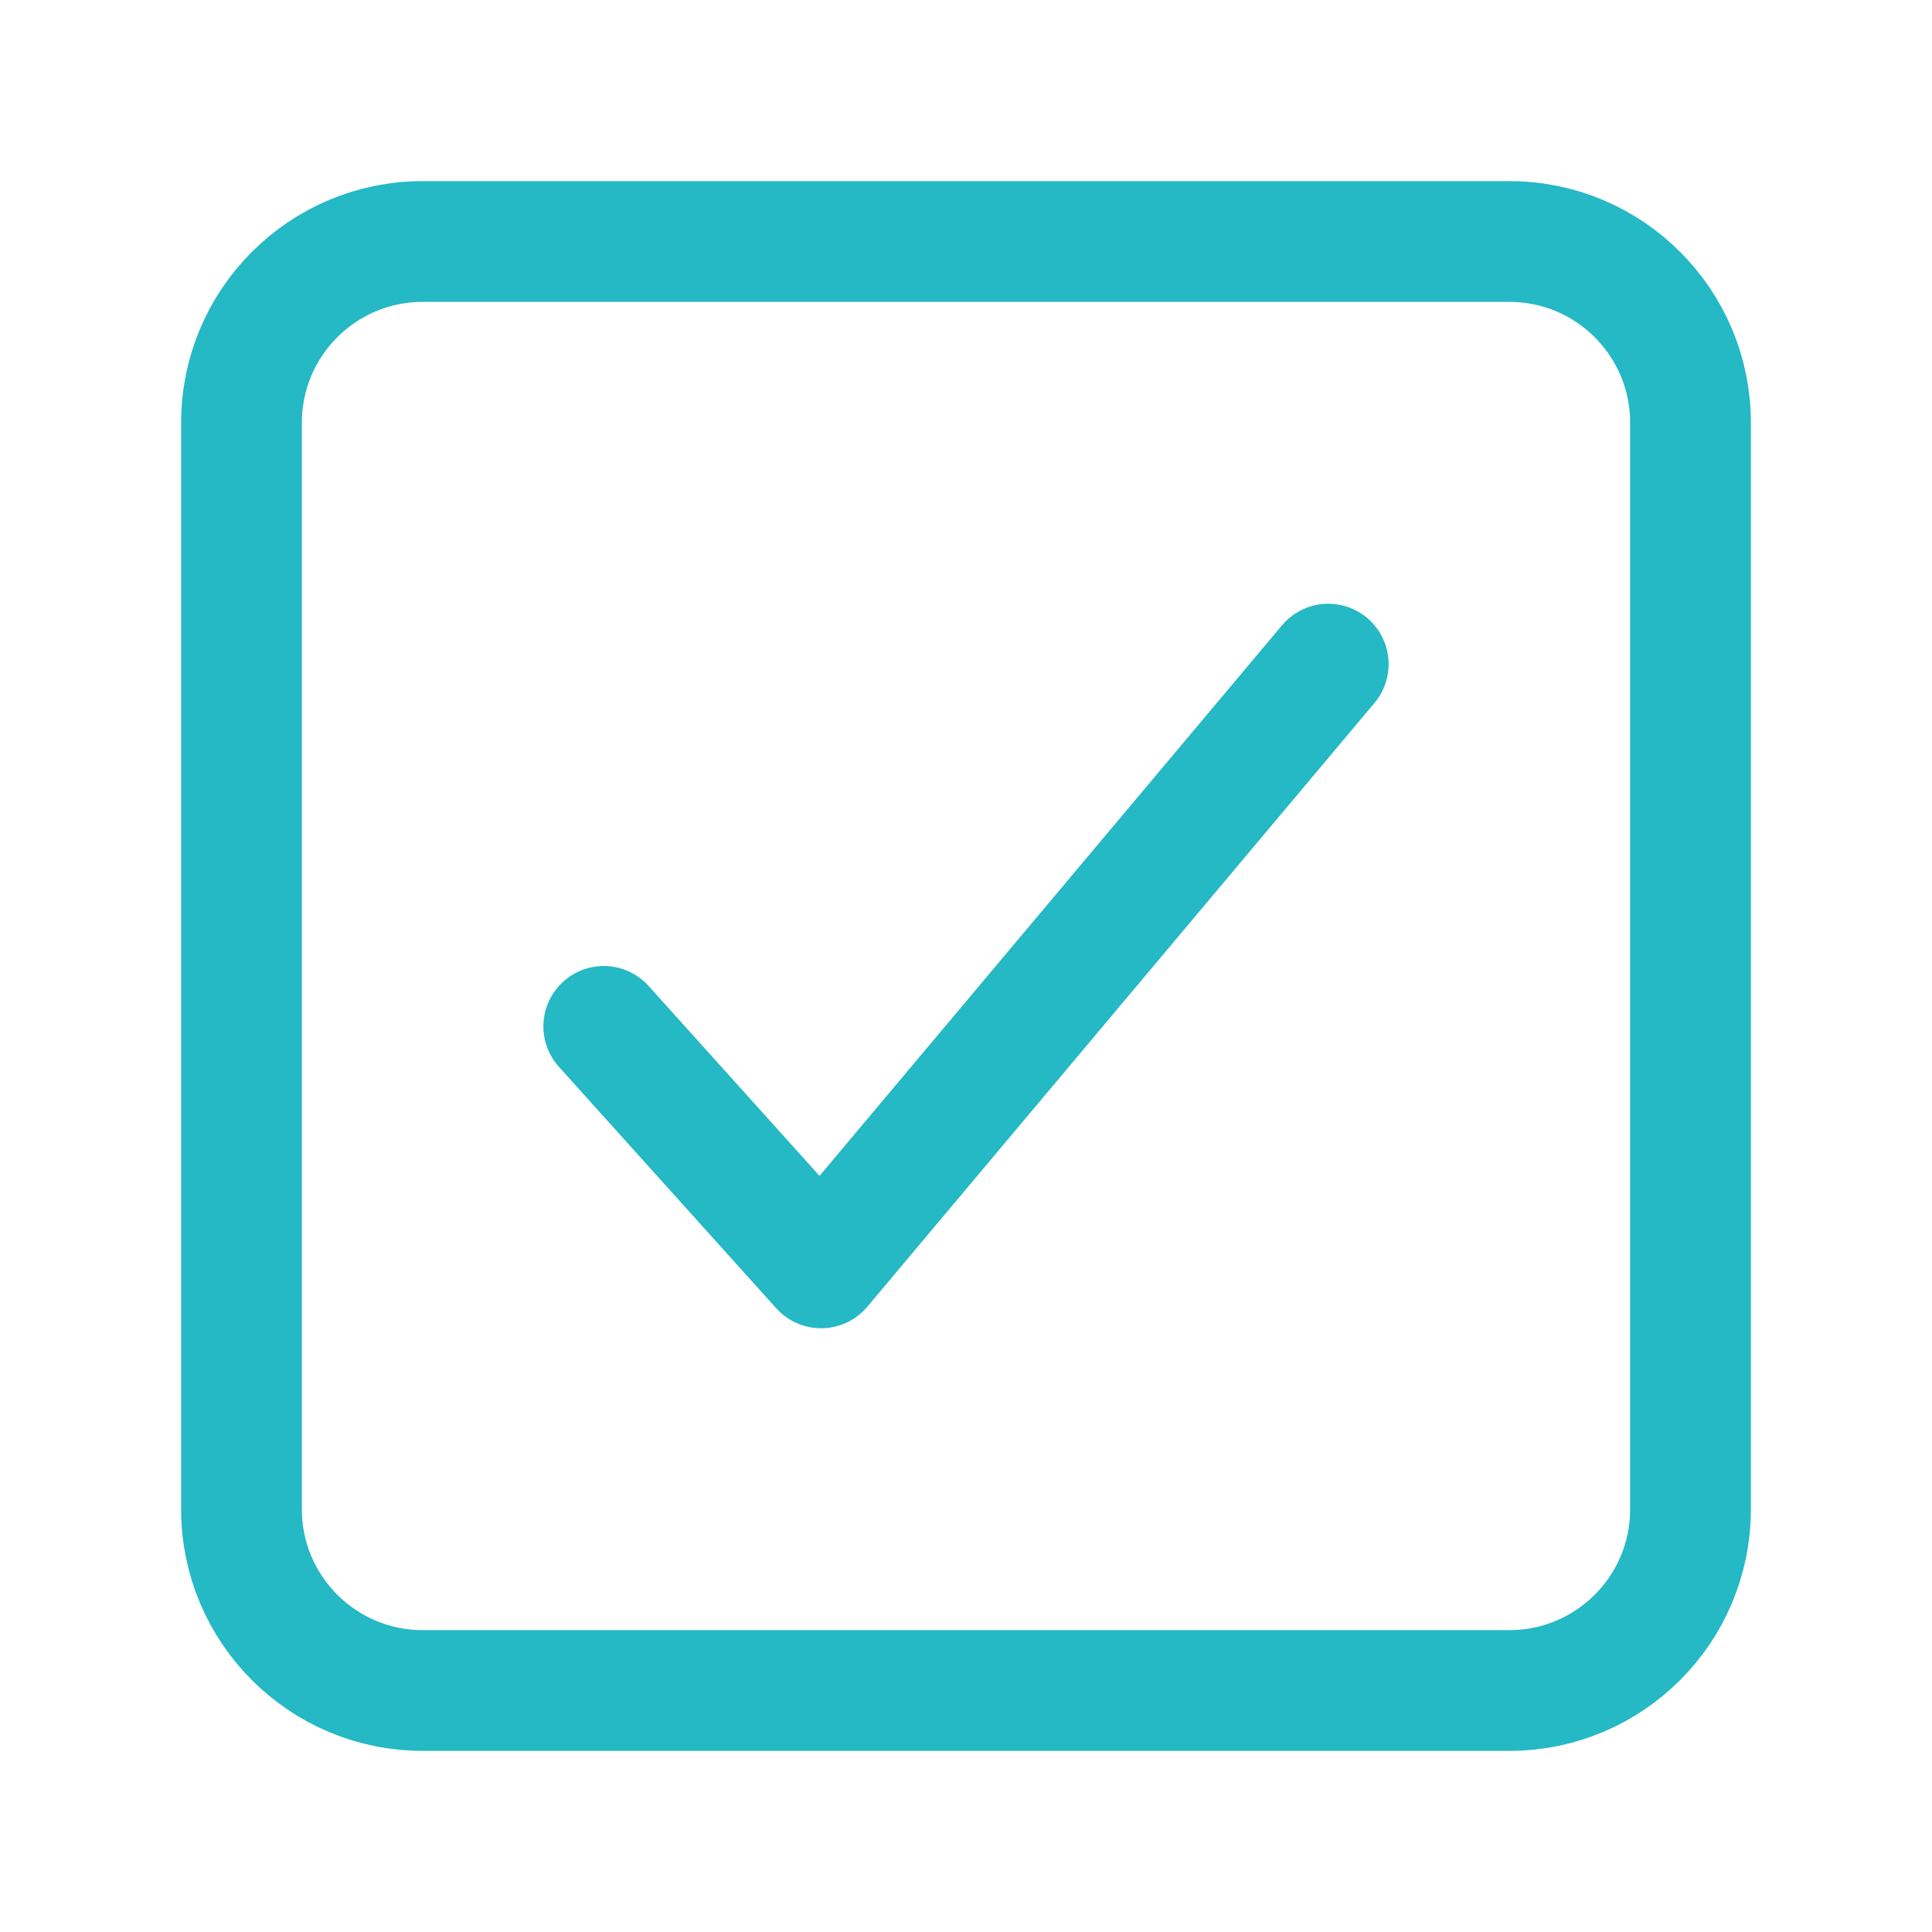 <?xml version="1.0" encoding="UTF-8" standalone="no"?>
<!DOCTYPE svg PUBLIC "-//W3C//DTD SVG 1.1//EN" "http://www.w3.org/Graphics/SVG/1.1/DTD/svg11.dtd">
<svg width="100%" height="100%" viewBox="0 0 512 512" version="1.1" xmlns="http://www.w3.org/2000/svg" xmlns:xlink="http://www.w3.org/1999/xlink" xml:space="preserve" xmlns:serif="http://www.serif.com/" style="fill-rule:evenodd;clip-rule:evenodd;stroke-linecap:round;stroke-linejoin:round;">
    <path d="M352,176L217.6,336L160,272" style="fill:none;fill-rule:nonzero;stroke:rgb(37,184,197);stroke-width:32px;"/>
    <path d="M448,112C448,85.508 426.492,64 400,64L112,64C85.508,64 64,85.508 64,112L64,400C64,426.492 85.508,448 112,448L400,448C426.492,448 448,426.492 448,400L448,112Z" style="fill:none;stroke:rgb(37,184,197);stroke-width:32px;stroke-linecap:butt;"/>
</svg>
